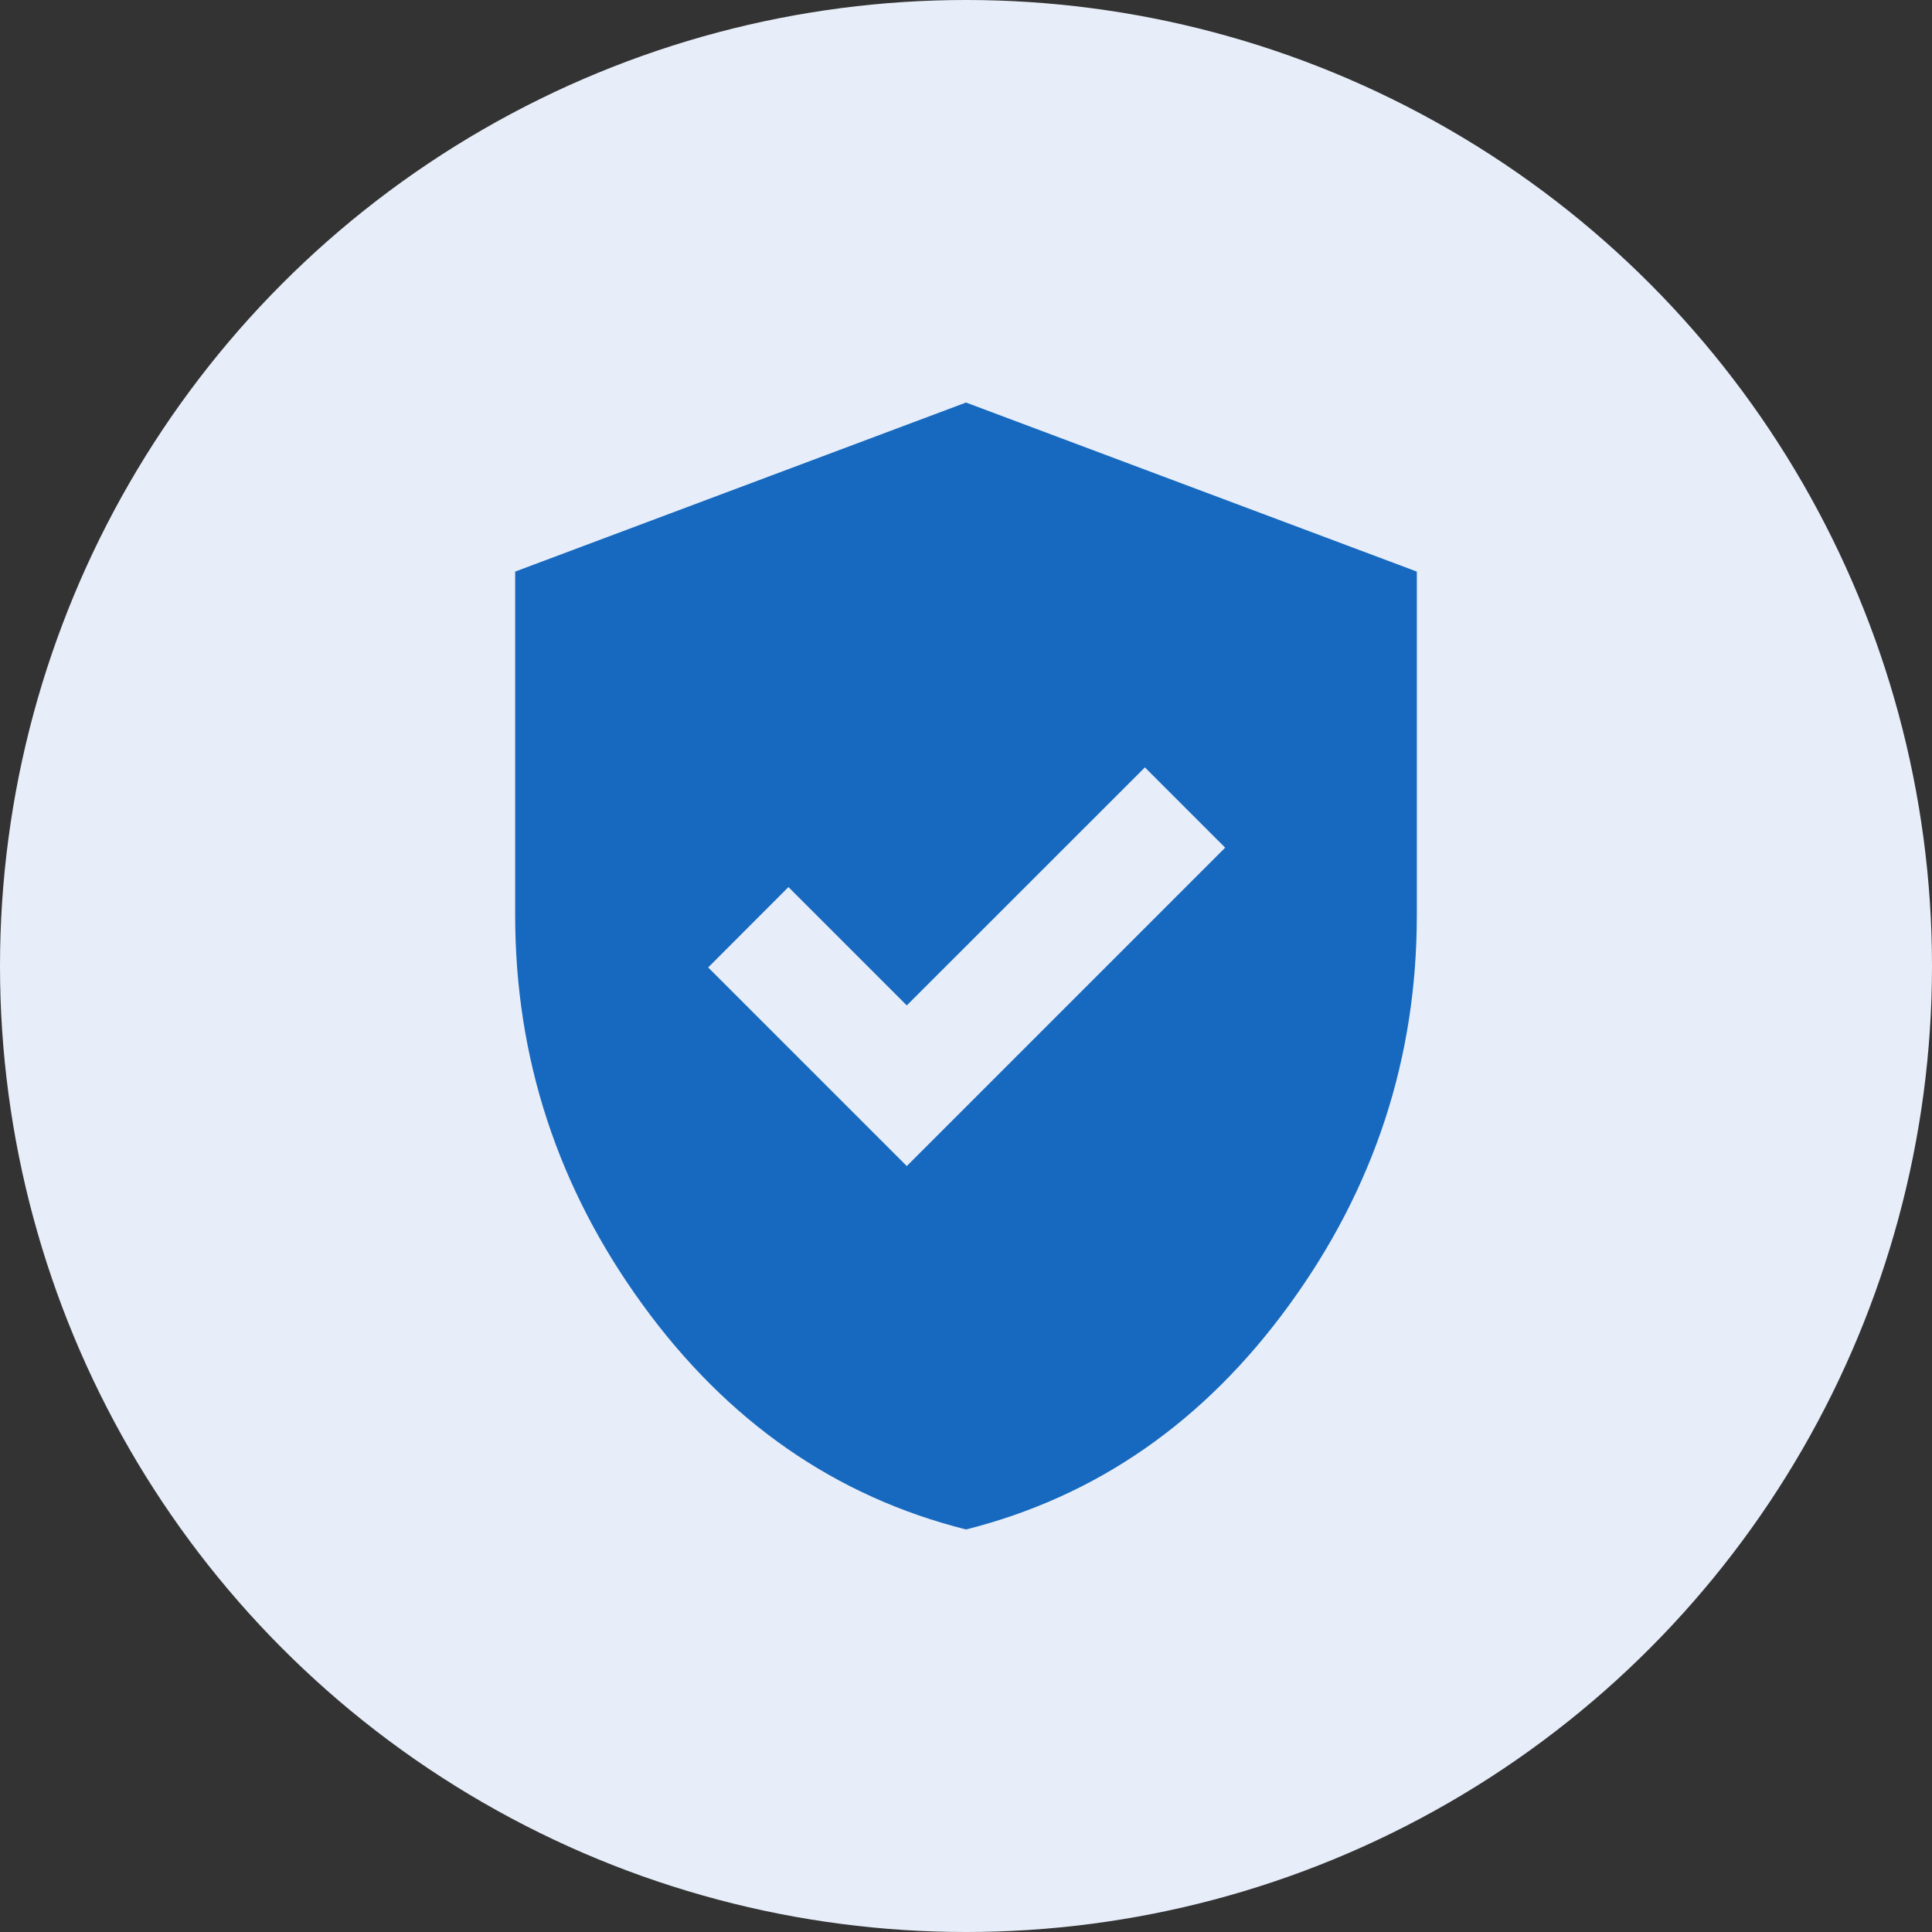 <svg width="20" height="20" viewBox="0 0 20 20" fill="none" xmlns="http://www.w3.org/2000/svg">
<rect x="0" y="0" width="20" height="20" fill="#333333" stroke="none"/>
<circle cx="10" cy="10" r="10" fill="#E7EEF9"/>
<mask id="mask0_3869_7450" style="mask-type:alpha" maskUnits="userSpaceOnUse" x="3" y="3" width="14" height="14">
<rect x="3" y="3" width="14" height="14" fill="#D9D9D9"/>
</mask>
<g mask="url(#mask0_3869_7450)">
<path d="M9.387 12.071L12.683 8.775L11.852 7.944L9.387 10.408L8.162 9.183L7.331 10.015L9.387 12.071ZM10 15.833C8.649 15.493 7.533 14.718 6.653 13.507C5.773 12.297 5.333 10.953 5.333 9.475V5.917L10 4.167L14.667 5.917V9.475C14.667 10.953 14.227 12.297 13.347 13.507C12.467 14.718 11.351 15.493 10 15.833Z" fill="#1769BF"/>
</g>
</svg>

